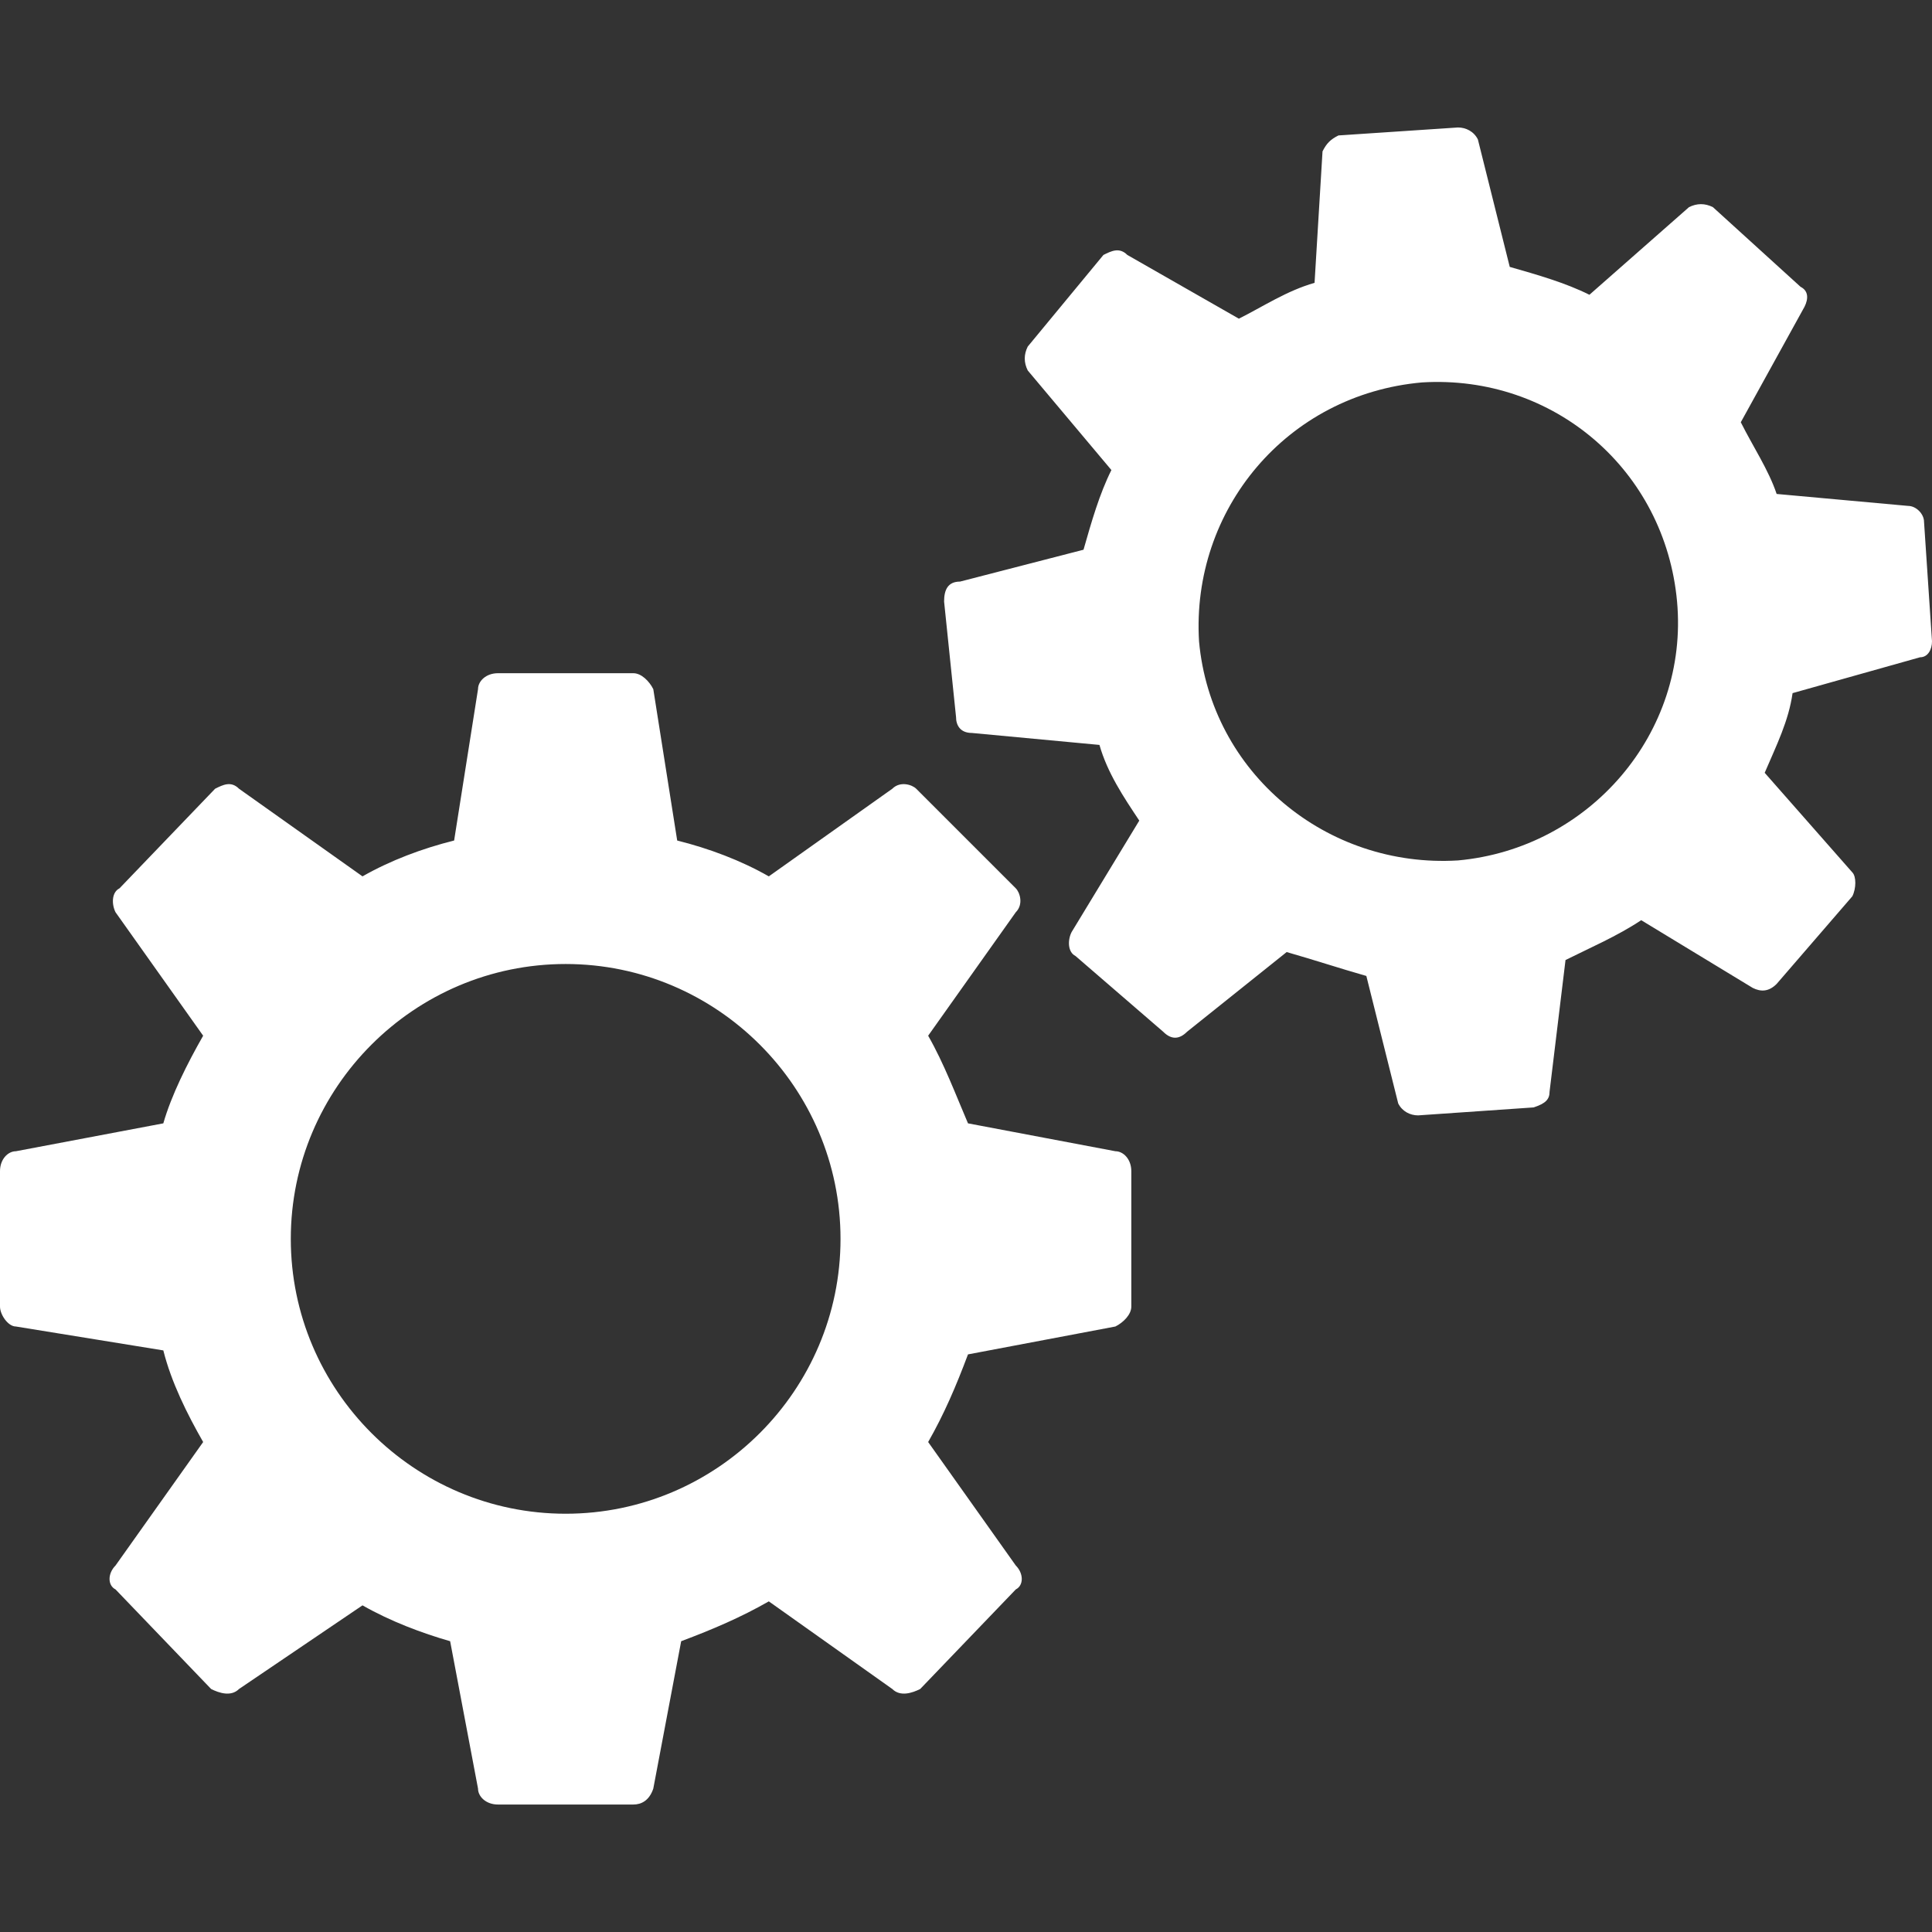 <svg id="SvgjsSvg1001" width="288" height="288" xmlns="http://www.w3.org/2000/svg" version="1.1" xmlns:xlink="http://www.w3.org/1999/xlink" xmlns:svgjs="http://svgjs.com/svgjs"><rect width="100%" height="100%" fill="#333333" stroke="none"/><defs id="SvgjsDefs1002"></defs><g id="SvgjsG1008" transform="matrix(1,0,0,1,0,0)"><svg xmlns="http://www.w3.org/2000/svg" width="288" height="288" viewBox="0 0 485 421"><g fill="#ffffff" fill-rule="evenodd" class="color000 svgShape"><path d="M170 179C178 181 186 184 193 188L224 166C226 164 229 165 230 166L255 191C256 192 257 195 255 197L233 228C237 235 240 243 243 250L280 257C282 257 284 259 284 262L284 296C284 298 282 300 280 301L243 308C240 316 237 323 233 330L255 361C257 363 257 366 255 367L231 392C229 393 226 394 224 392L193 370C186 374 179 377 171 380L164 417C163 420 161 421 159 421L125 421C122 421 120 419 120 417L113 380C106 378 98 375 91 371L60 392C58 394 55 393 53 392L29 367C27 366 27 363 29 361L51 330C47 323 43 315 41 307L4 301C2 301 0 298 0 296L0 262C0 259 2 257 4 257L41 250C43 243 47 235 51 228L29 197C28 195 28 192 30 191L54 166C56 165 58 164 60 166L91 188C98 184 106 181 114 179L120 141C120 139 122 137 125 137L159 137C161 137 163 139 164 141L170 179zM142 210C104 210 73 241 73 279 73 317 104 348 142 348 180 348 211 317 211 279 211 241 180 210 142 210zM379 35C386 37 393 39 399 42L424 20C426 19 428 19 430 20L452 40C454 41 454 43 453 45L437 74C440 80 444 86 446 92L479 95C481 95 483 97 483 99L485 129C485 131 484 133 482 133L450 142C449 149 446 155 443 162L465 187C466 188 466 191 465 193L446 215C444 217 442 217 440 216L412 199C406 203 399 206 393 209L389 242C389 244 388 245 385 246L356 248C354 248 352 247 351 245L343 213C336 211 330 209 323 207L298 227C296 229 294 229 292 227L270 208C268 207 268 204 269 202L286 174C282 168 278 162 276 155L244 152C241 152 240 150 240 148L237 119C237 116 238 114 241 114L272 106C274 99 276 92 279 86L258 61C257 59 257 57 258 55L277 32C279 31 281 30 283 32L311 48C317 45 323 41 330 39L332 6C333 4 334 3 336 2L366 0C368 0 370 1 371 3L379 35zM357 64C323 67 299 96 301 129 304 162 333 186 366 184 399 181 424 152 421 119 418 86 390 62 357 64z" fill="#ffffff" class="color000 svgShape"></path></g></svg></g></svg>